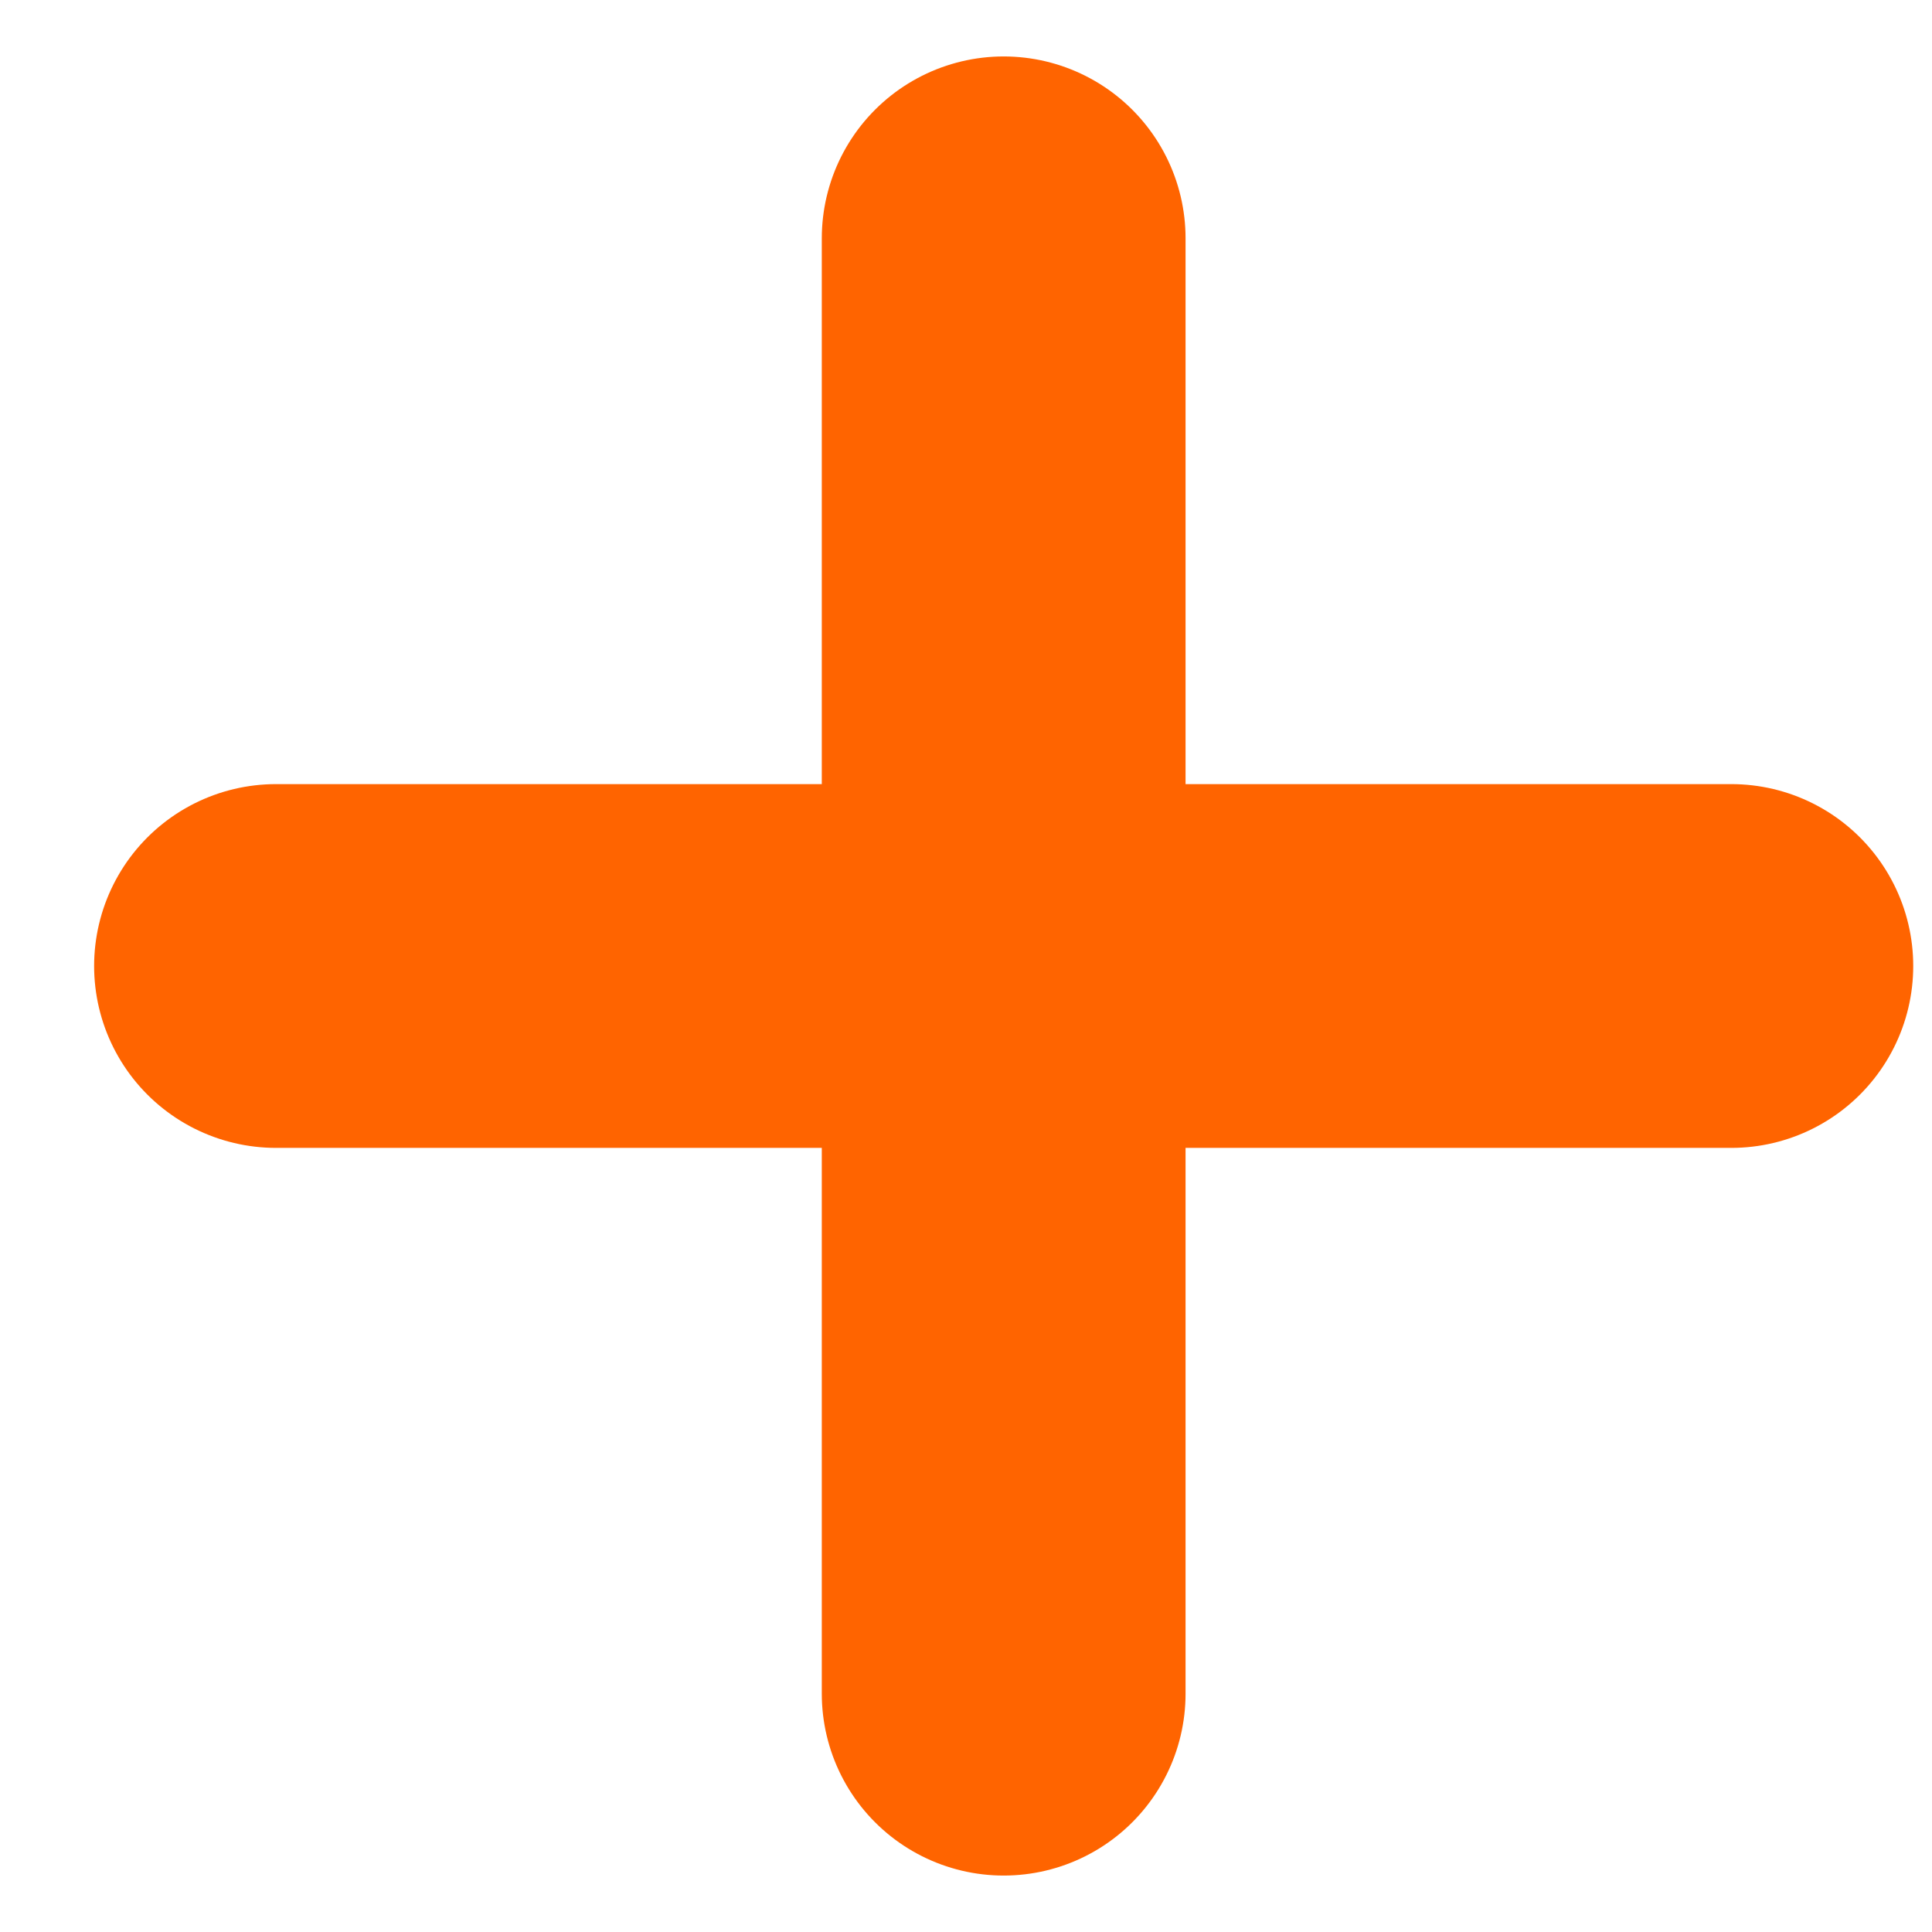 <?xml version="1.0" encoding="UTF-8"?> <svg xmlns="http://www.w3.org/2000/svg" width="14" height="14" viewBox="0 0 14 14" fill="none"><path d="M2 7H12.546" stroke="#FF6400" stroke-width="2.636" stroke-linecap="round"></path><path d="M7.273 12.273L7.273 1.727" stroke="#FF6400" stroke-width="2.636" stroke-linecap="round"></path></svg> 
